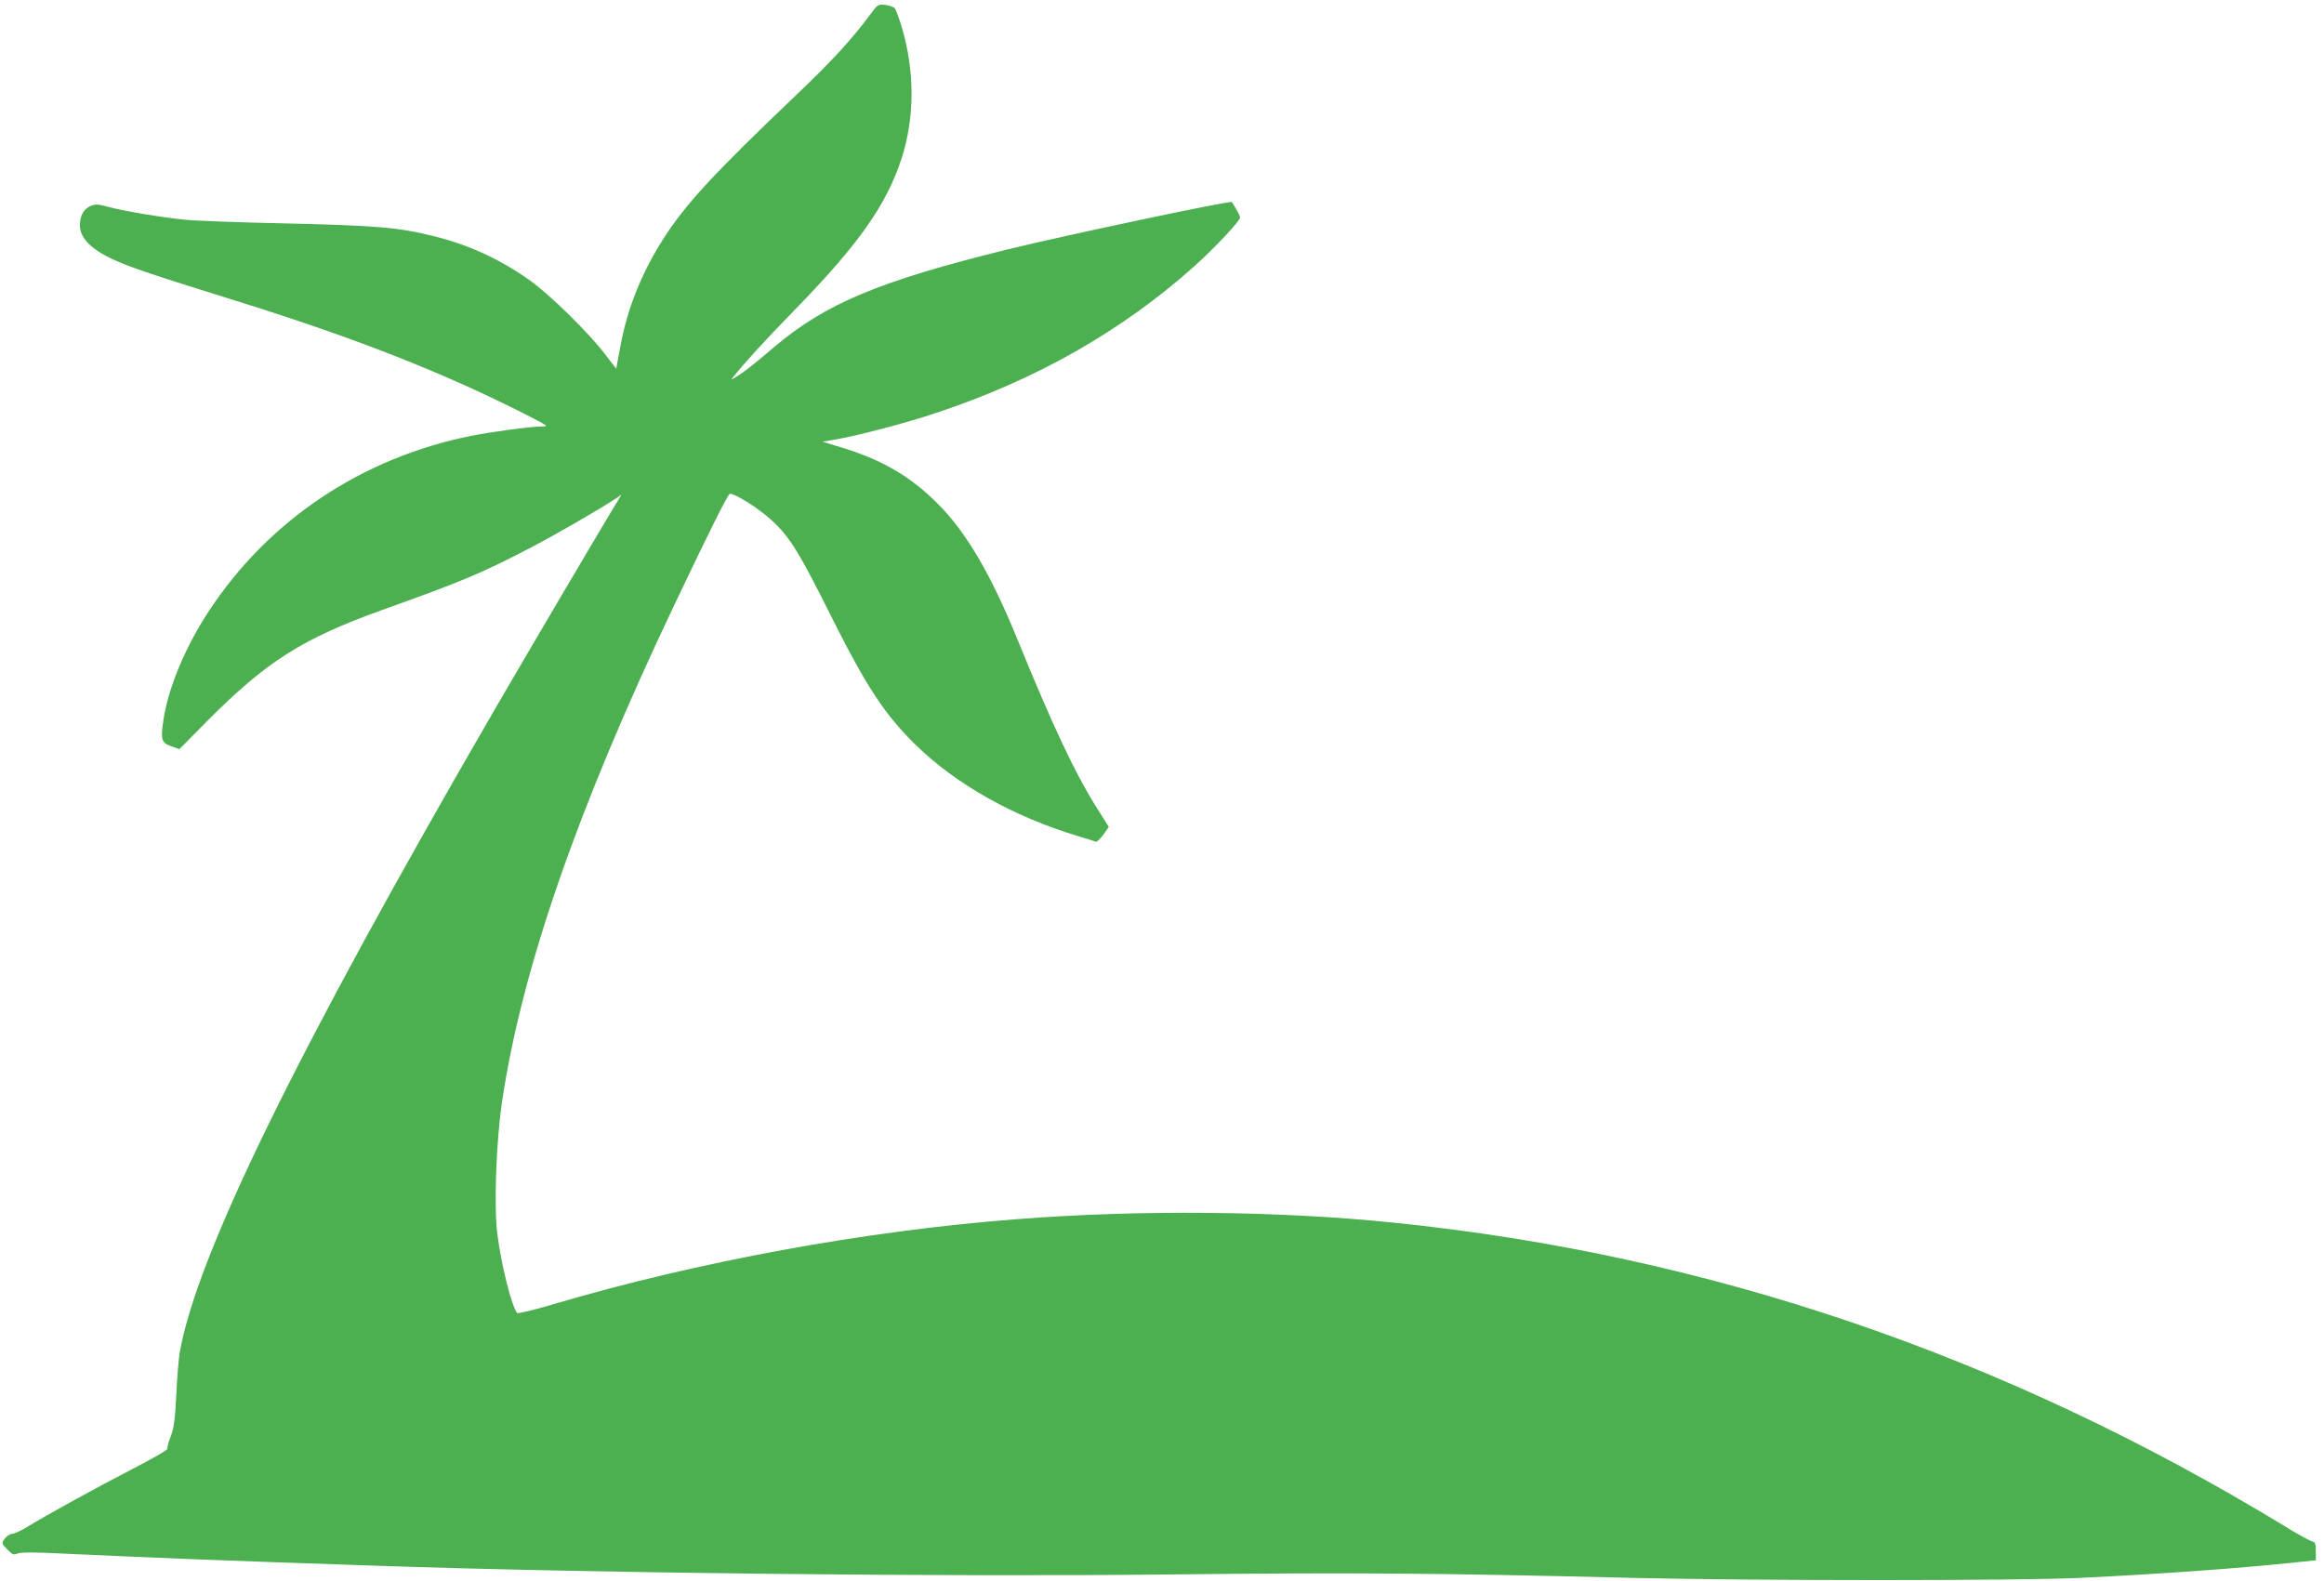 <?xml version="1.0" standalone="no"?>
<!DOCTYPE svg PUBLIC "-//W3C//DTD SVG 20010904//EN"
 "http://www.w3.org/TR/2001/REC-SVG-20010904/DTD/svg10.dtd">
<svg version="1.0" xmlns="http://www.w3.org/2000/svg"
 width="1280pt" height="871pt" viewBox="0 0 1280 871"
 preserveAspectRatio="xMidYMid meet">
<g transform="translate(0,871) scale(0.1,-0.1)"
fill="#4caf50" stroke="none">
<path d="M4790 8626 c-98 -132 -207 -251 -401 -436 -457 -435 -613 -604 -735
-795 -120 -187 -200 -387 -238 -598 l-22 -118 -64 83 c-91 119 -309 332 -418
408 -159 112 -328 190 -511 236 -203 52 -325 62 -856 74 -236 5 -475 14 -530
20 -128 13 -326 46 -417 70 -65 17 -73 17 -104 3 -35 -17 -54 -54 -54 -105 0
-68 62 -132 185 -188 90 -42 213 -83 700 -235 643 -201 1127 -392 1580 -623
115 -59 118 -61 80 -61 -64 -1 -281 -30 -390 -52 -604 -121 -1118 -466 -1447
-969 -128 -195 -223 -424 -248 -597 -16 -109 -11 -124 43 -144 l45 -16 153
155 c327 329 525 454 964 612 439 157 538 198 810 339 144 75 373 207 480 277
l28 19 -15 -25 c-56 -89 -494 -832 -690 -1170 -1086 -1874 -1637 -3001 -1729
-3535 -5 -33 -14 -136 -18 -230 -7 -137 -13 -181 -31 -228 -12 -31 -20 -62
-18 -68 2 -6 -89 -58 -202 -116 -197 -102 -450 -241 -575 -317 -33 -20 -69
-36 -80 -36 -11 0 -28 -12 -39 -26 -18 -26 -18 -26 14 -59 28 -29 35 -32 56
-23 17 8 94 8 271 -1 544 -25 817 -36 1708 -66 1194 -41 3120 -62 4375 -48
980 11 1457 8 2545 -19 678 -16 2113 -16 2460 0 436 21 871 52 1185 85 l115
12 0 50 c0 42 -3 50 -20 54 -11 2 -81 40 -155 86 -1544 939 -3171 1493 -4905
1670 -634 65 -1398 72 -2075 19 -835 -64 -1760 -234 -2554 -469 -104 -31 -193
-52 -197 -48 -30 32 -89 267 -110 437 -19 155 -6 510 26 726 108 728 413 1609
943 2725 201 423 302 625 312 625 32 0 159 -81 229 -145 101 -92 153 -177 340
-552 186 -370 285 -520 454 -686 222 -217 537 -395 892 -502 50 -15 95 -29
101 -32 5 -2 24 16 41 39 l30 43 -63 100 c-120 189 -242 447 -439 930 -148
363 -283 593 -440 750 -148 149 -306 242 -527 309 l-108 33 72 12 c130 23 389
91 553 146 554 184 1025 452 1426 811 110 99 249 247 249 266 0 6 -10 27 -22
47 -12 20 -22 37 -23 38 -6 10 -913 -182 -1240 -262 -703 -174 -998 -297
-1280 -536 -113 -96 -166 -138 -210 -165 -30 -18 -30 -18 -15 1 62 78 163 189
340 371 349 358 502 575 585 829 74 227 74 487 0 731 -15 49 -32 94 -38 100
-7 6 -30 14 -52 17 -39 4 -41 3 -85 -57z"/>
</g>
</svg>
